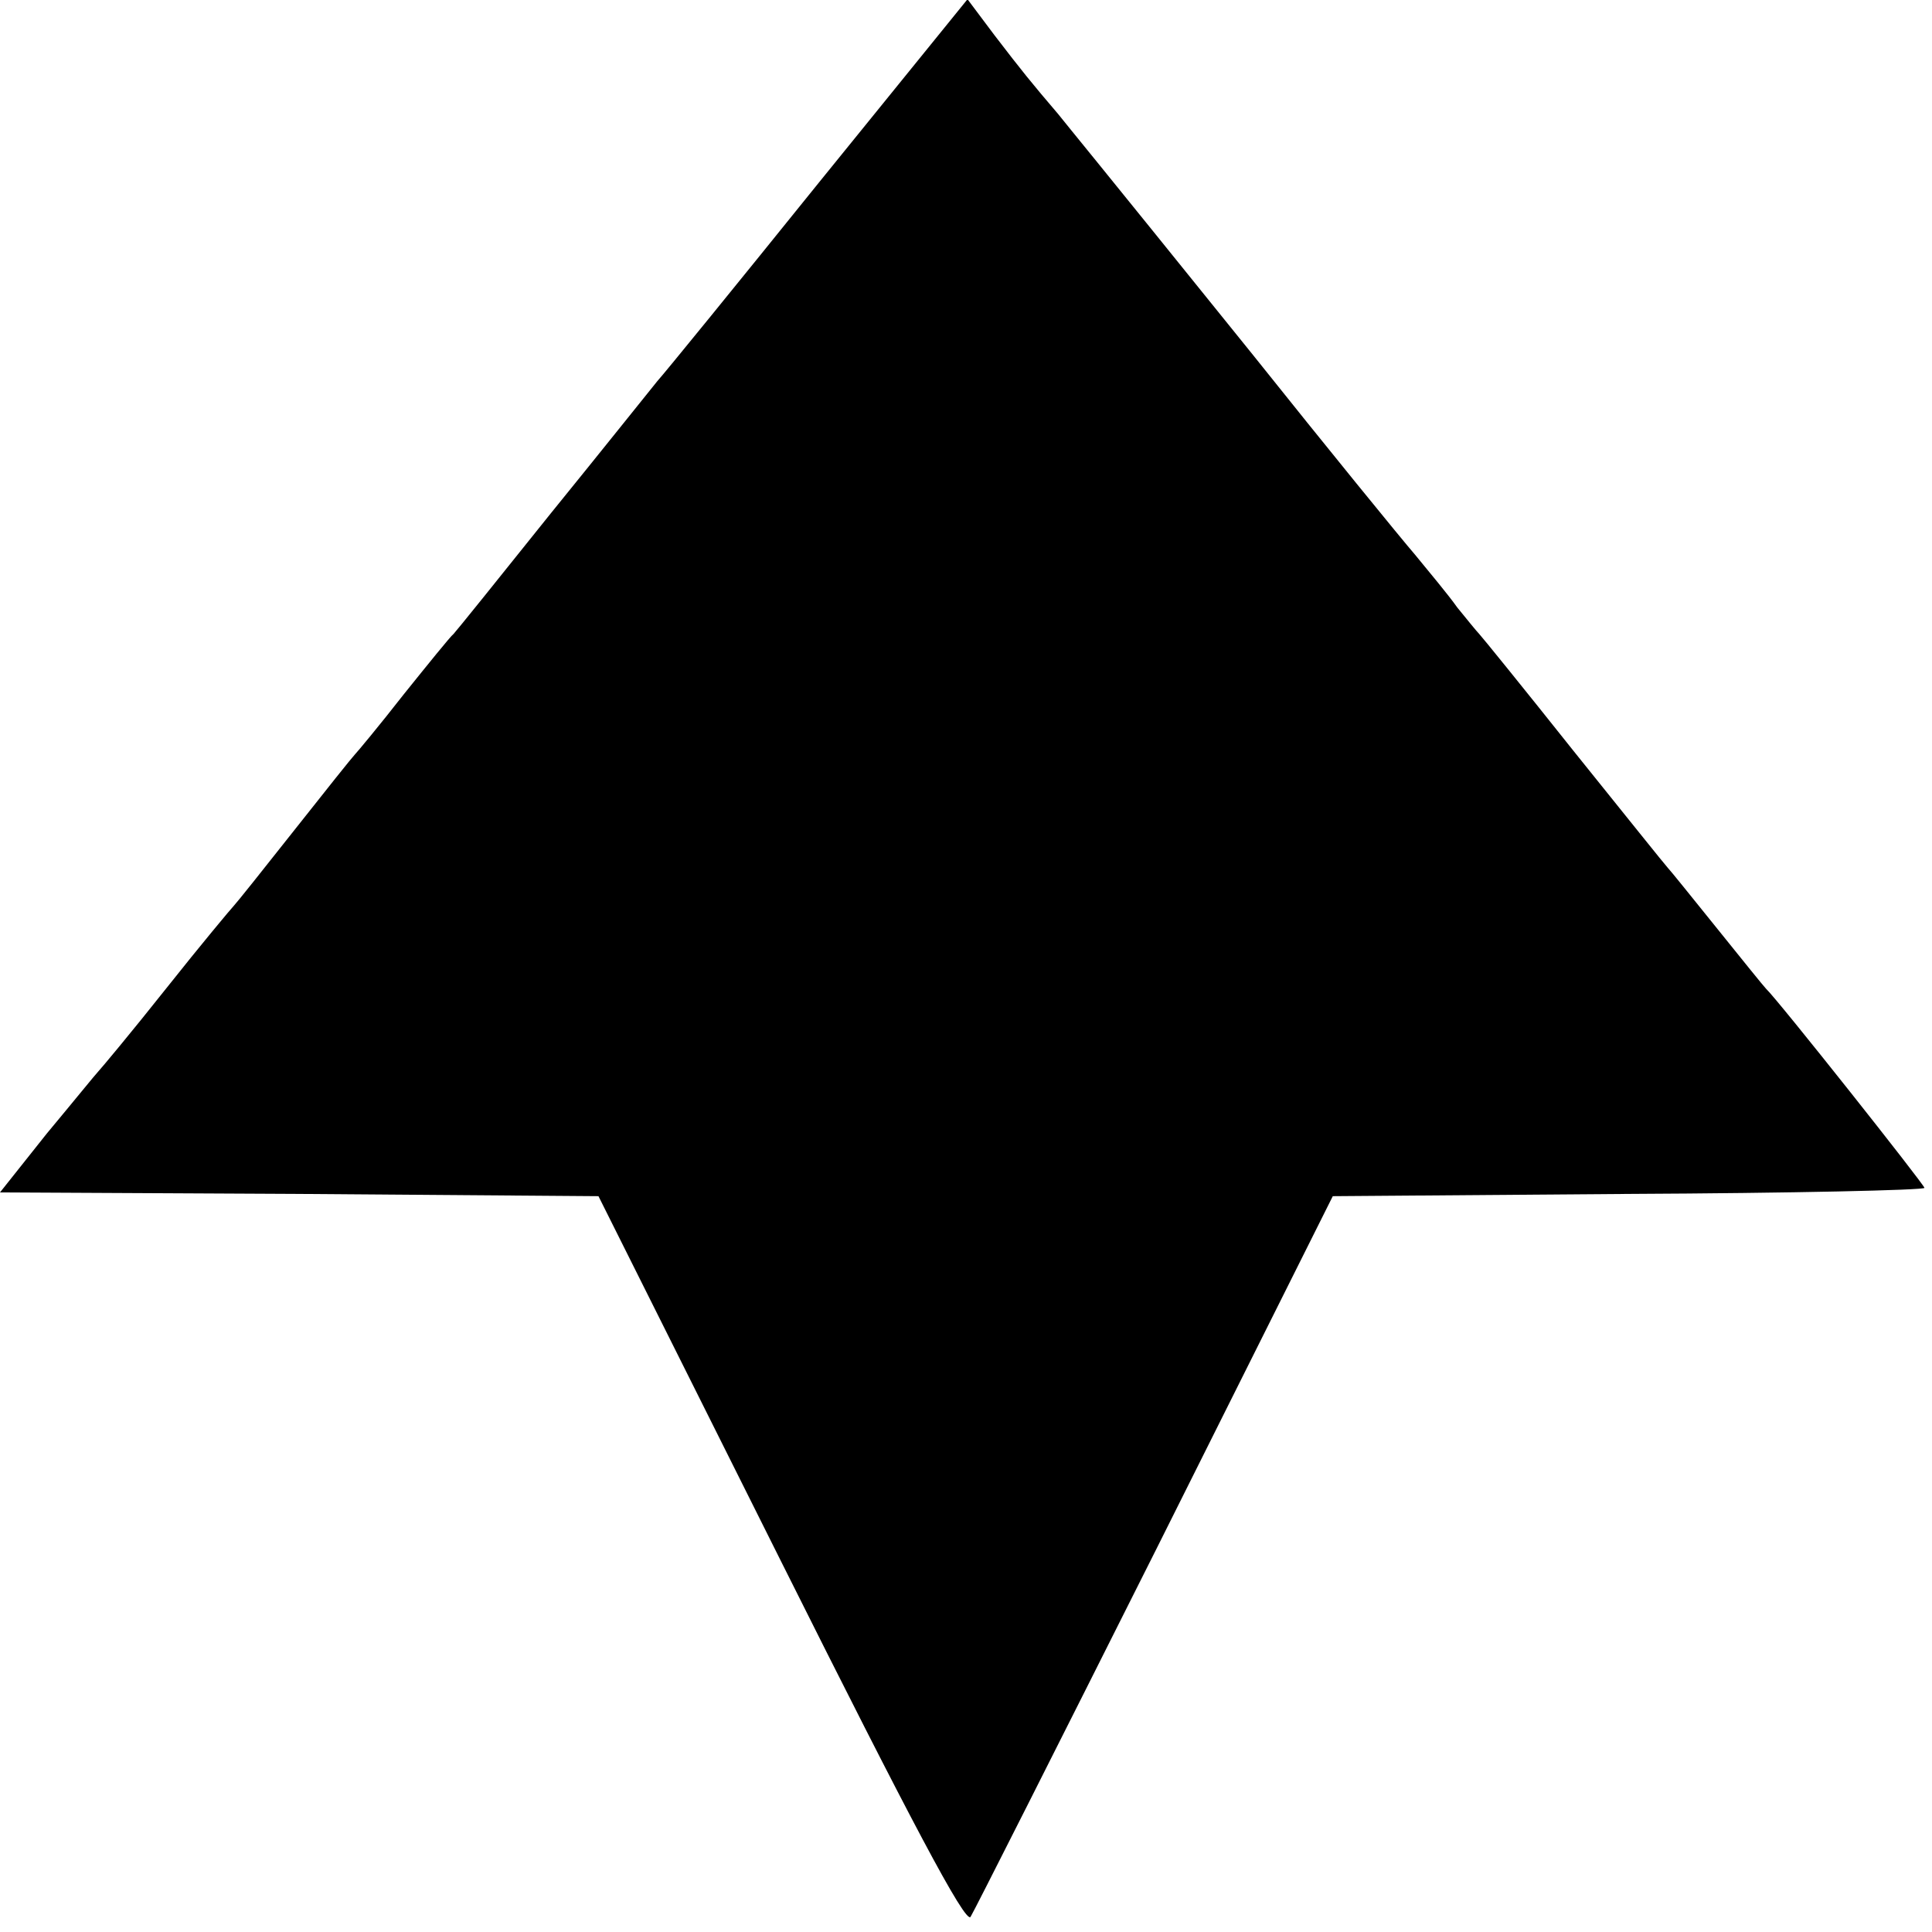 <?xml version="1.0" standalone="no"?>
<!DOCTYPE svg PUBLIC "-//W3C//DTD SVG 20010904//EN"
 "http://www.w3.org/TR/2001/REC-SVG-20010904/DTD/svg10.dtd">
<svg version="1.0" xmlns="http://www.w3.org/2000/svg"
 width="256pt" height="256pt" viewBox="0 0 256 256"
 preserveAspectRatio="xMidYMid meet">
<g transform="translate(0,256) scale(0.1,-0.1)"
fill="#000000" stroke="none">
<path d="M1085 2318 c-108 -134 -204 -252 -214 -263 -9 -11 -72 -90 -141 -175
-68 -85 -126 -157 -129 -160 -4 -3 -33 -39 -66 -80 -32 -41 -62 -77 -65 -80
-3 -3 -39 -48 -80 -100 -41 -52 -77 -97 -80 -100 -3 -3 -44 -52 -90 -110 -46
-58 -87 -107 -90 -110 -3 -3 -33 -40 -68 -82 l-62 -78 396 -2 397 -3 242 -484
c172 -344 244 -480 251 -471 5 8 115 226 245 485 l235 470 392 3 c216 1 392 5
392 8 0 4 -194 249 -210 264 -3 3 -32 39 -65 80 -33 41 -62 77 -65 80 -3 3
-59 73 -125 155 -66 83 -122 152 -125 155 -3 3 -16 19 -29 35 -12 17 -38 48
-56 70 -19 22 -116 141 -215 265 -225 279 -238 294 -258 319 -35 41 -48 57
-84 104 l-36 48 -197 -243z"/>
</g>
</svg>
